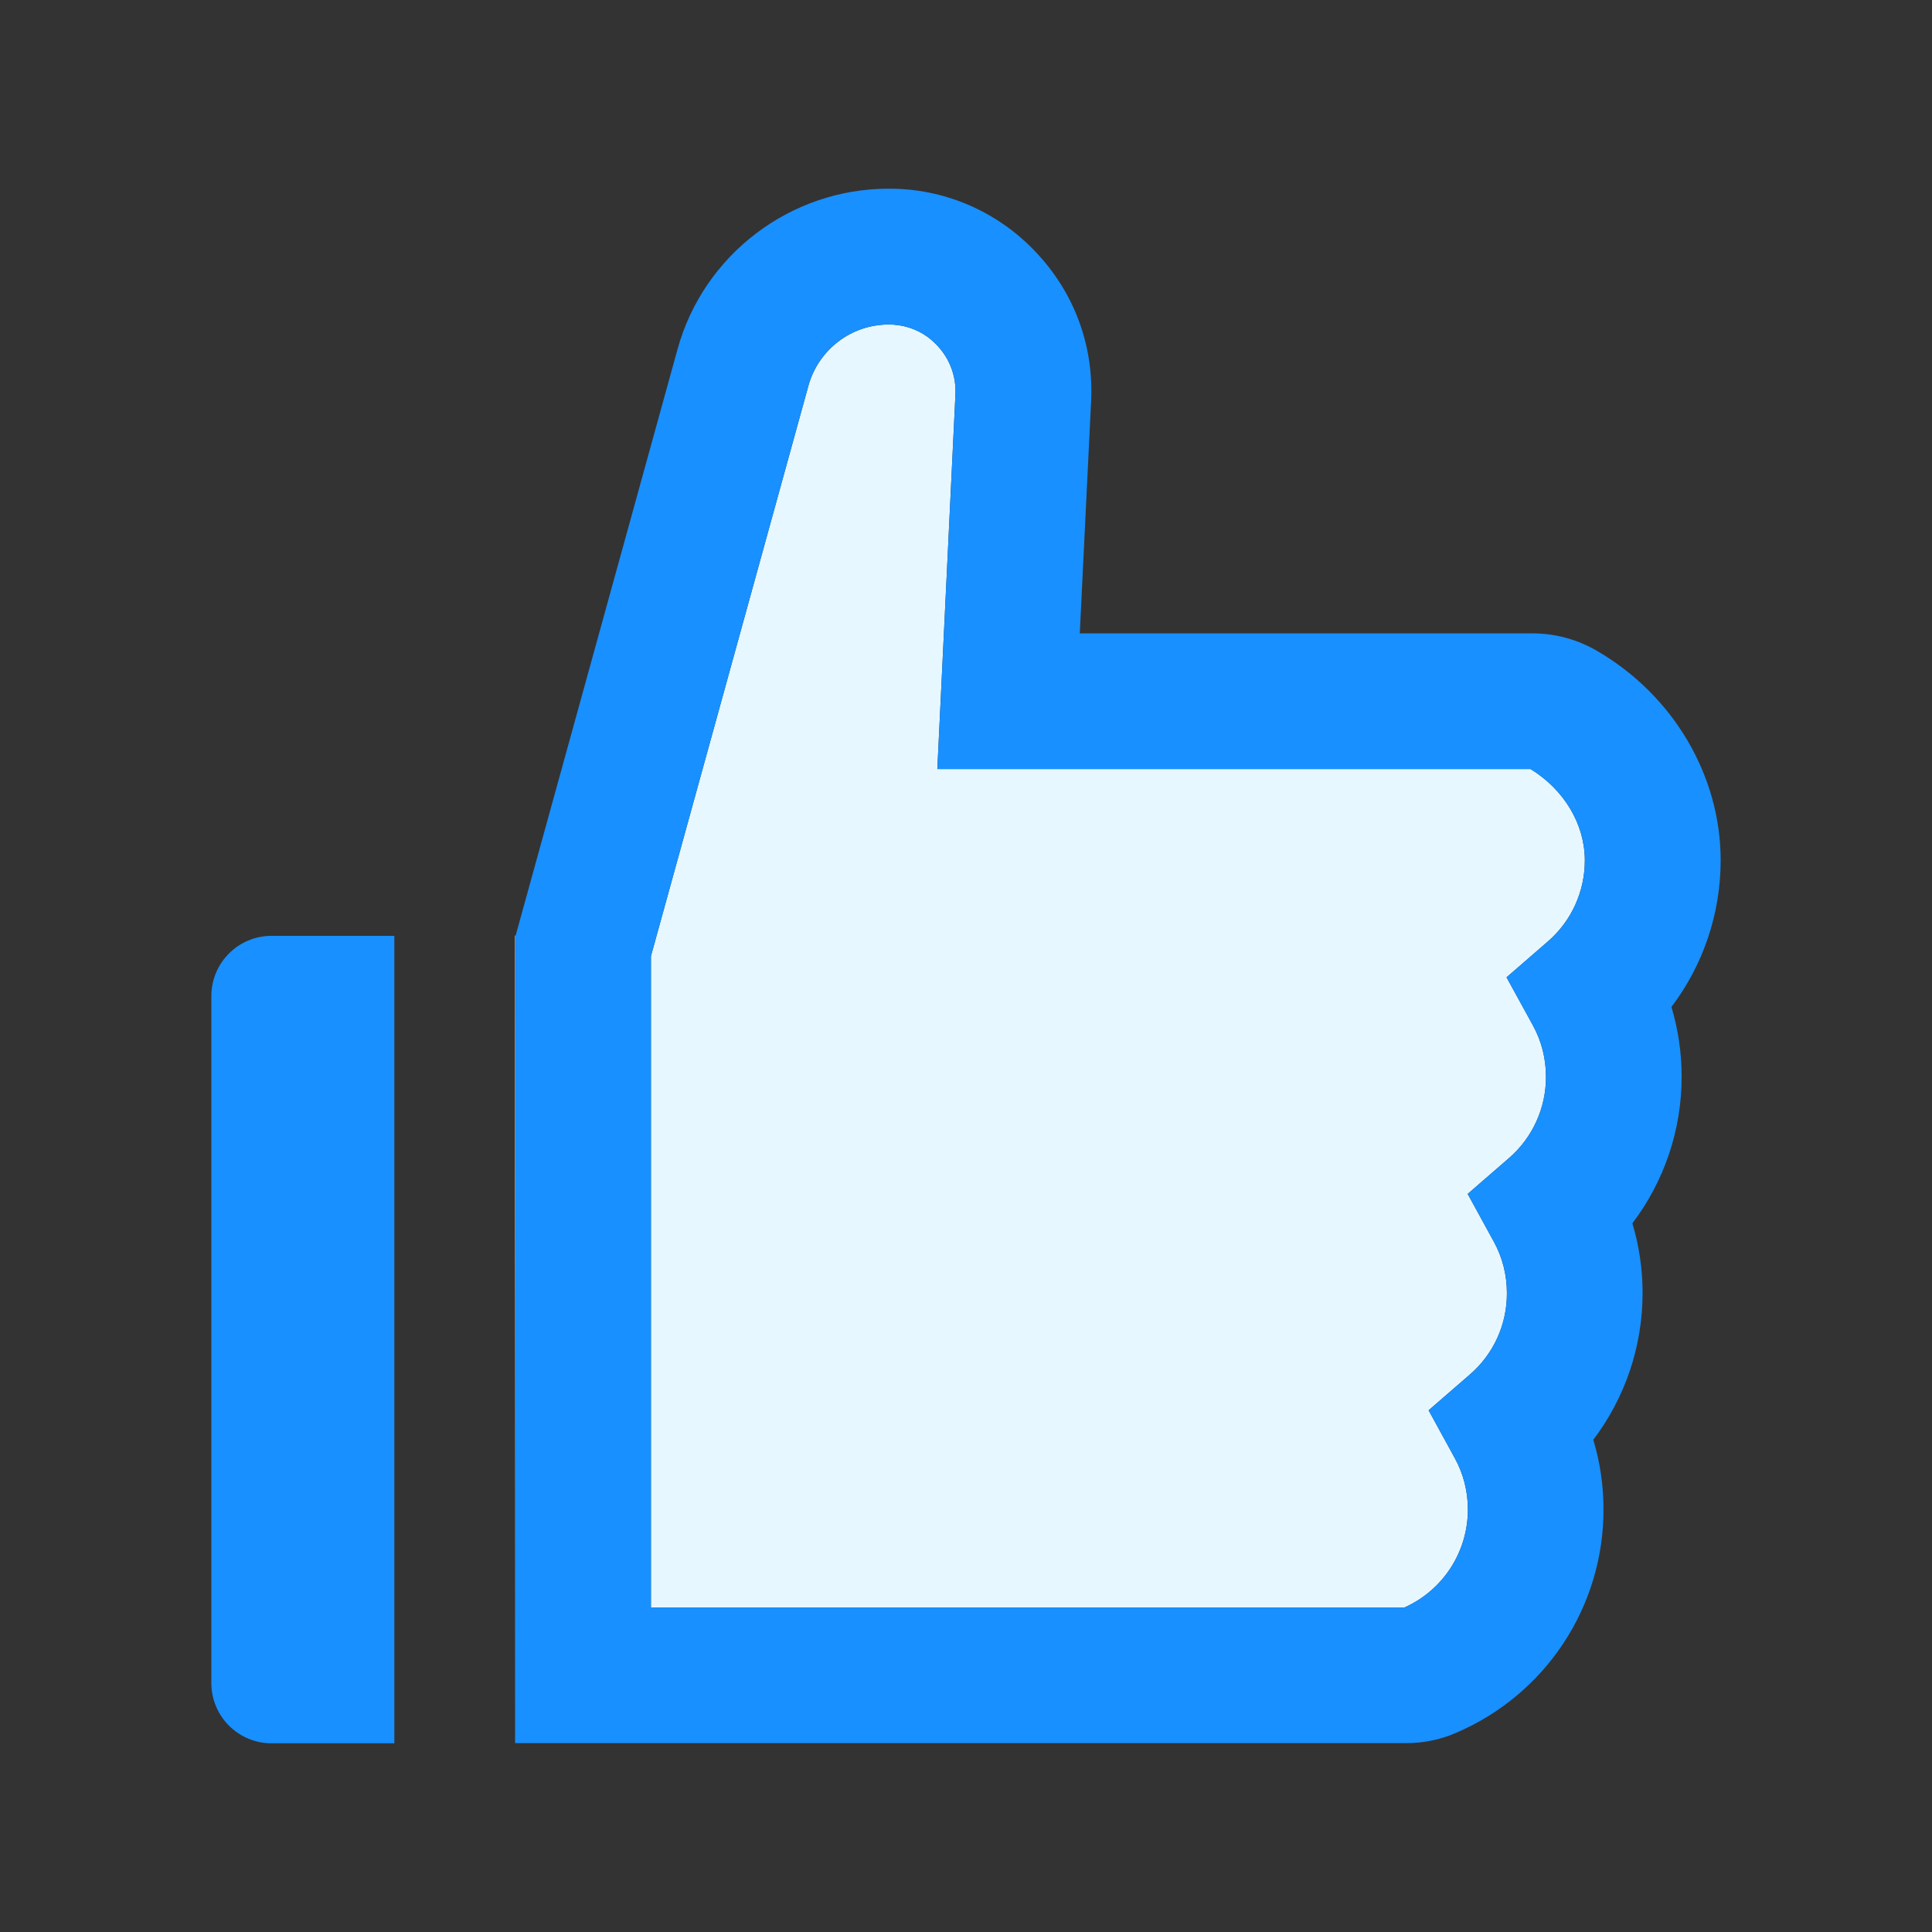 <svg width="36" height="36" viewBox="0 0 36 36" fill="none" xmlns="http://www.w3.org/2000/svg">
<rect x="0" y="0" width="36" height="36" fill="#333333" stroke="none"/>
<g id="like">
<path id="bg" d="M9.598 17.434V32.481L9.608 17.434H9.598ZM28.519 14.33H17.466L17.803 7.355C17.824 6.936 17.638 6.543 17.29 6.282C17.075 6.124 16.812 6.043 16.548 6.047C15.859 6.05 15.251 6.518 15.065 7.182C13.76 11.907 12.783 15.451 12.129 17.817V29.953H26.17C26.522 29.796 26.82 29.54 27.03 29.217C27.239 28.894 27.351 28.517 27.352 28.132C27.352 27.791 27.271 27.468 27.109 27.172L26.62 26.279L27.39 25.611C27.607 25.424 27.781 25.191 27.9 24.931C28.018 24.67 28.08 24.386 28.079 24.1C28.079 23.759 27.998 23.435 27.837 23.14L27.348 22.247L28.118 21.579C28.335 21.391 28.508 21.159 28.627 20.898C28.746 20.637 28.808 20.354 28.807 20.067C28.807 19.726 28.726 19.403 28.564 19.107L28.072 18.211L28.842 17.543C29.059 17.355 29.233 17.123 29.352 16.862C29.47 16.601 29.532 16.318 29.531 16.031C29.531 15.36 29.145 14.713 28.519 14.33Z" fill="#E6F7FF"/>
<path id="Vector" d="M3.938 18.562V31.359C3.938 31.982 4.44 32.484 5.062 32.484H7.348V17.438H5.062C4.44 17.438 3.938 17.94 3.938 18.562ZM31.145 18.763C31.735 17.983 32.062 17.026 32.062 16.031C32.062 14.453 31.18 12.955 29.76 12.129C29.394 11.915 28.978 11.802 28.554 11.802H20.12L20.331 7.481C20.384 6.437 20.015 5.446 19.294 4.69C18.942 4.317 18.517 4.02 18.046 3.818C17.575 3.616 17.068 3.513 16.555 3.516C14.727 3.516 13.11 4.746 12.625 6.507L9.608 17.434L9.598 32.481H26.195C26.522 32.481 26.835 32.418 27.127 32.291C28.8 31.577 29.879 29.943 29.879 28.129C29.879 27.686 29.816 27.25 29.689 26.828C30.28 26.047 30.607 25.091 30.607 24.096C30.607 23.653 30.544 23.217 30.417 22.795C31.008 22.015 31.335 21.059 31.335 20.064C31.335 19.621 31.271 19.185 31.145 18.763ZM28.842 17.543L28.072 18.211L28.564 19.108C28.725 19.402 28.809 19.732 28.807 20.067C28.807 20.647 28.557 21.199 28.118 21.579L27.348 22.247L27.837 23.14C27.998 23.434 28.081 23.764 28.079 24.1C28.079 24.68 27.83 25.232 27.39 25.611L26.62 26.279L27.109 27.172C27.27 27.466 27.354 27.797 27.352 28.132C27.352 28.92 26.887 29.63 26.17 29.953H12.129V17.817C12.783 15.455 13.76 11.911 15.065 7.182C15.156 6.858 15.35 6.572 15.617 6.367C15.884 6.163 16.211 6.05 16.548 6.047C16.812 6.043 17.075 6.124 17.29 6.282C17.638 6.543 17.824 6.936 17.803 7.355L17.466 14.33H28.519C29.145 14.713 29.531 15.36 29.531 16.031C29.531 16.611 29.282 17.163 28.842 17.543Z" fill="#1890FF"/>
</g>
</svg>
